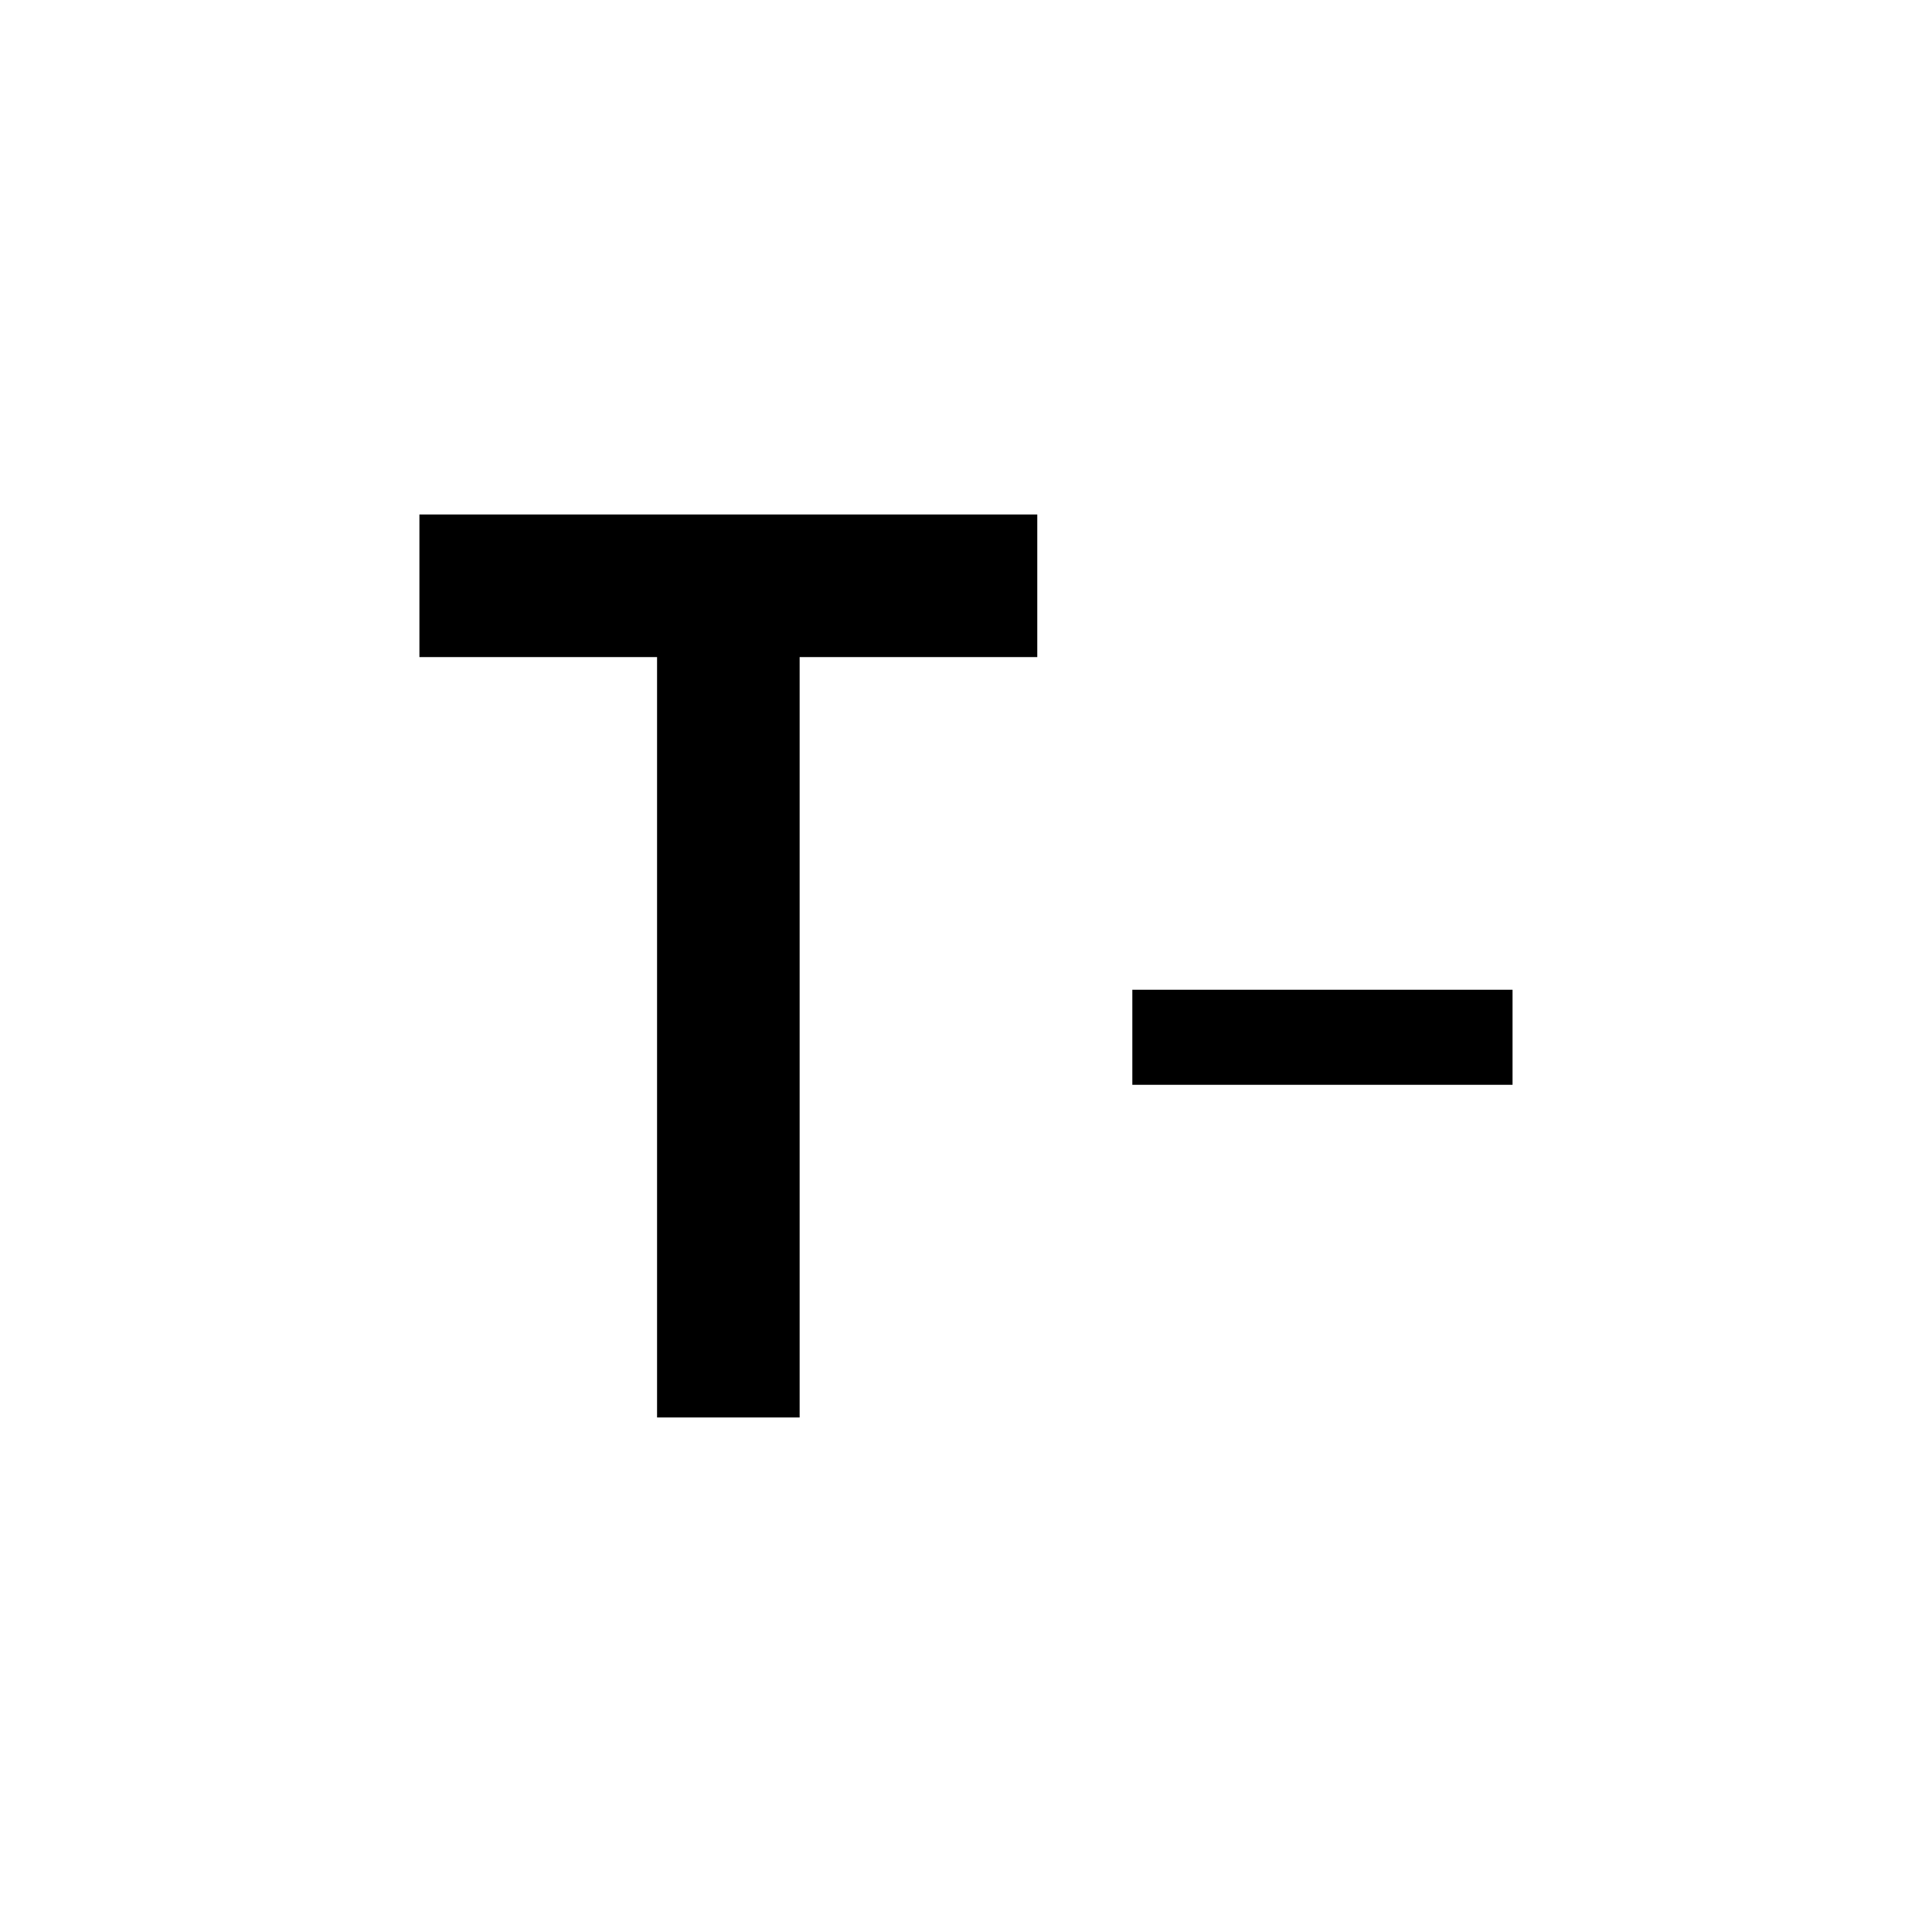<?xml version="1.0" encoding="UTF-8"?>
<!-- Uploaded to: SVG Repo, www.svgrepo.com, Generator: SVG Repo Mixer Tools -->
<svg fill="#000000" width="800px" height="800px" version="1.1" viewBox="144 144 512 512" xmlns="http://www.w3.org/2000/svg">
 <path d="m255.15 318.13h62.977v201.52h37.785v-201.52h62.977v-37.785h-163.74zm188.93 88.168v25.191h100.76v-25.191z" fill-rule="evenodd"/>
</svg>